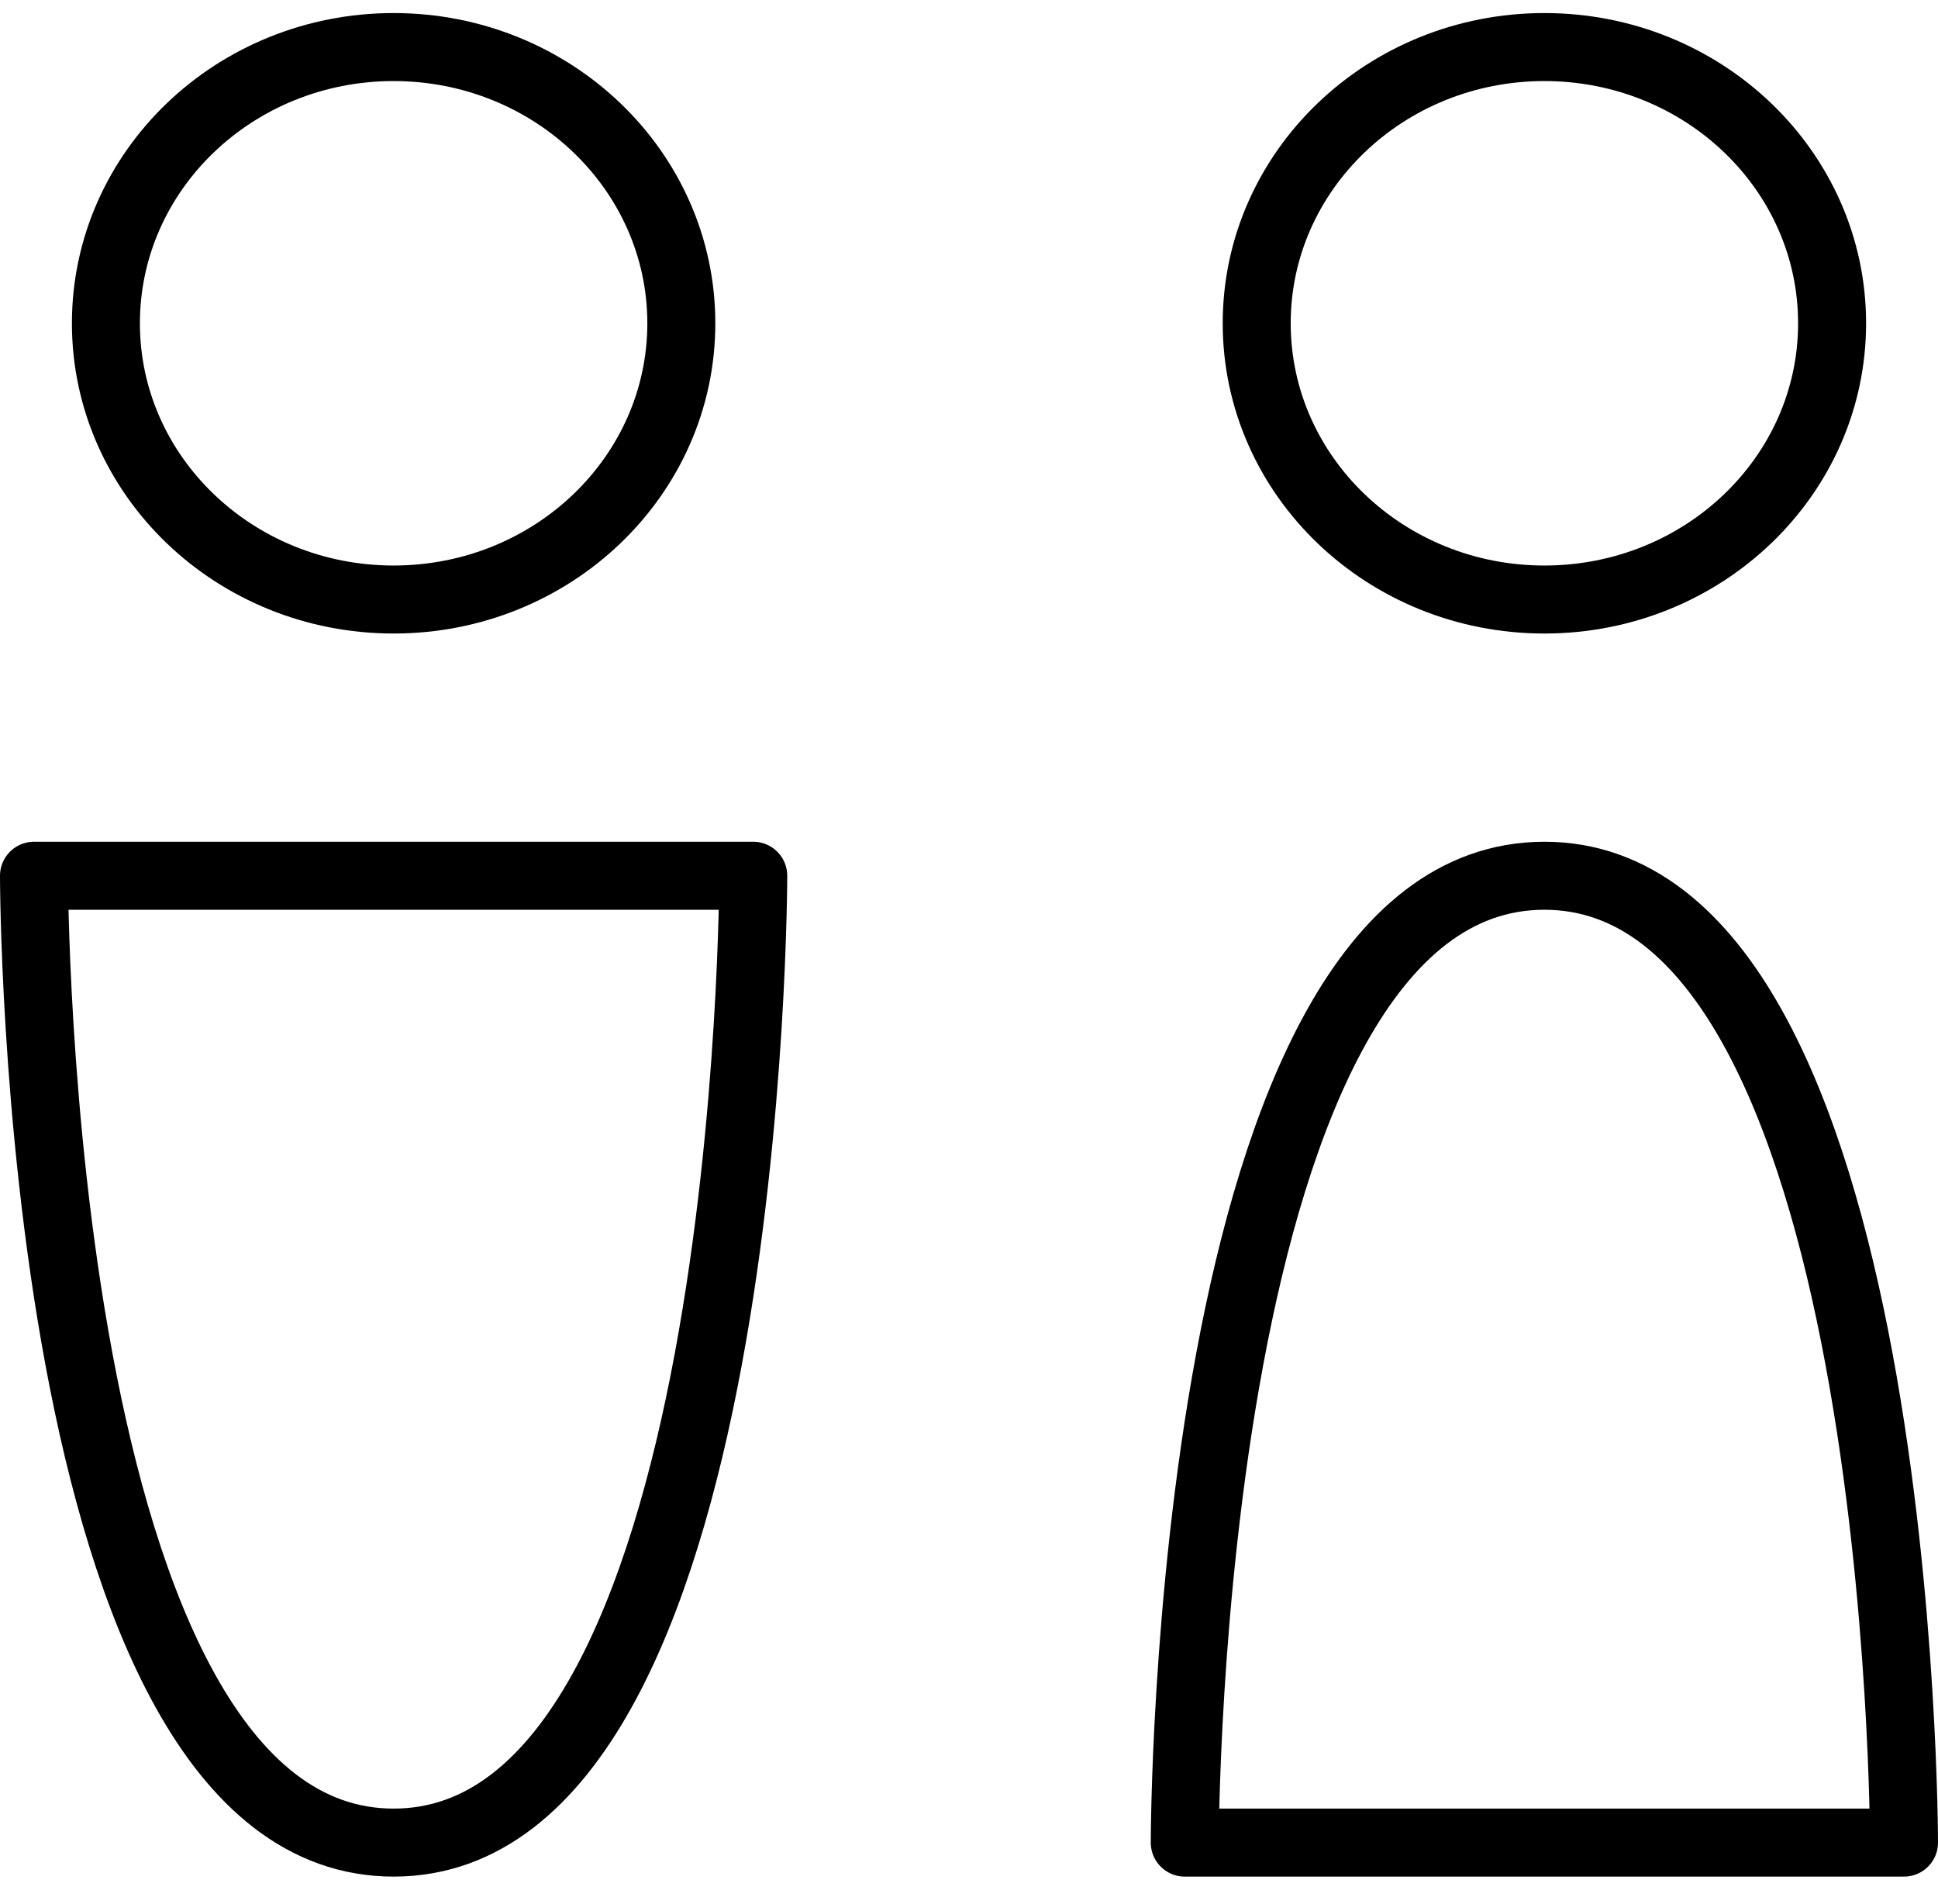 <svg width="57" height="56" viewBox="0 0 57 56" fill="none" xmlns="http://www.w3.org/2000/svg">
<path d="M45.423 17.632C50.096 17.632 53.885 13.995 53.885 9.508C53.885 5.021 50.096 1.384 45.423 1.384C40.75 1.384 36.962 5.021 36.962 9.508C36.962 13.995 40.75 17.632 45.423 17.632Z" stroke="black" stroke-width="2" stroke-linecap="round" stroke-linejoin="round"/>
<path d="M45.423 25.756C34.846 25.756 34.846 54.191 34.846 54.191H56C56 54.191 56 25.756 45.423 25.756Z" stroke="black" stroke-width="2" stroke-linecap="round" stroke-linejoin="round"/>
<path d="M11.577 17.632C16.25 17.632 20.039 13.995 20.039 9.508C20.039 5.021 16.25 1.384 11.577 1.384C6.904 1.384 3.115 5.021 3.115 9.508C3.115 13.995 6.904 17.632 11.577 17.632Z" stroke="black" stroke-width="2" stroke-linecap="round" stroke-linejoin="round"/>
<path d="M11.577 54.191C1 54.191 1 25.756 1 25.756H22.154C22.154 25.756 22.154 54.191 11.577 54.191Z" stroke="black" stroke-width="2" stroke-linecap="round" stroke-linejoin="round"/>
</svg>
